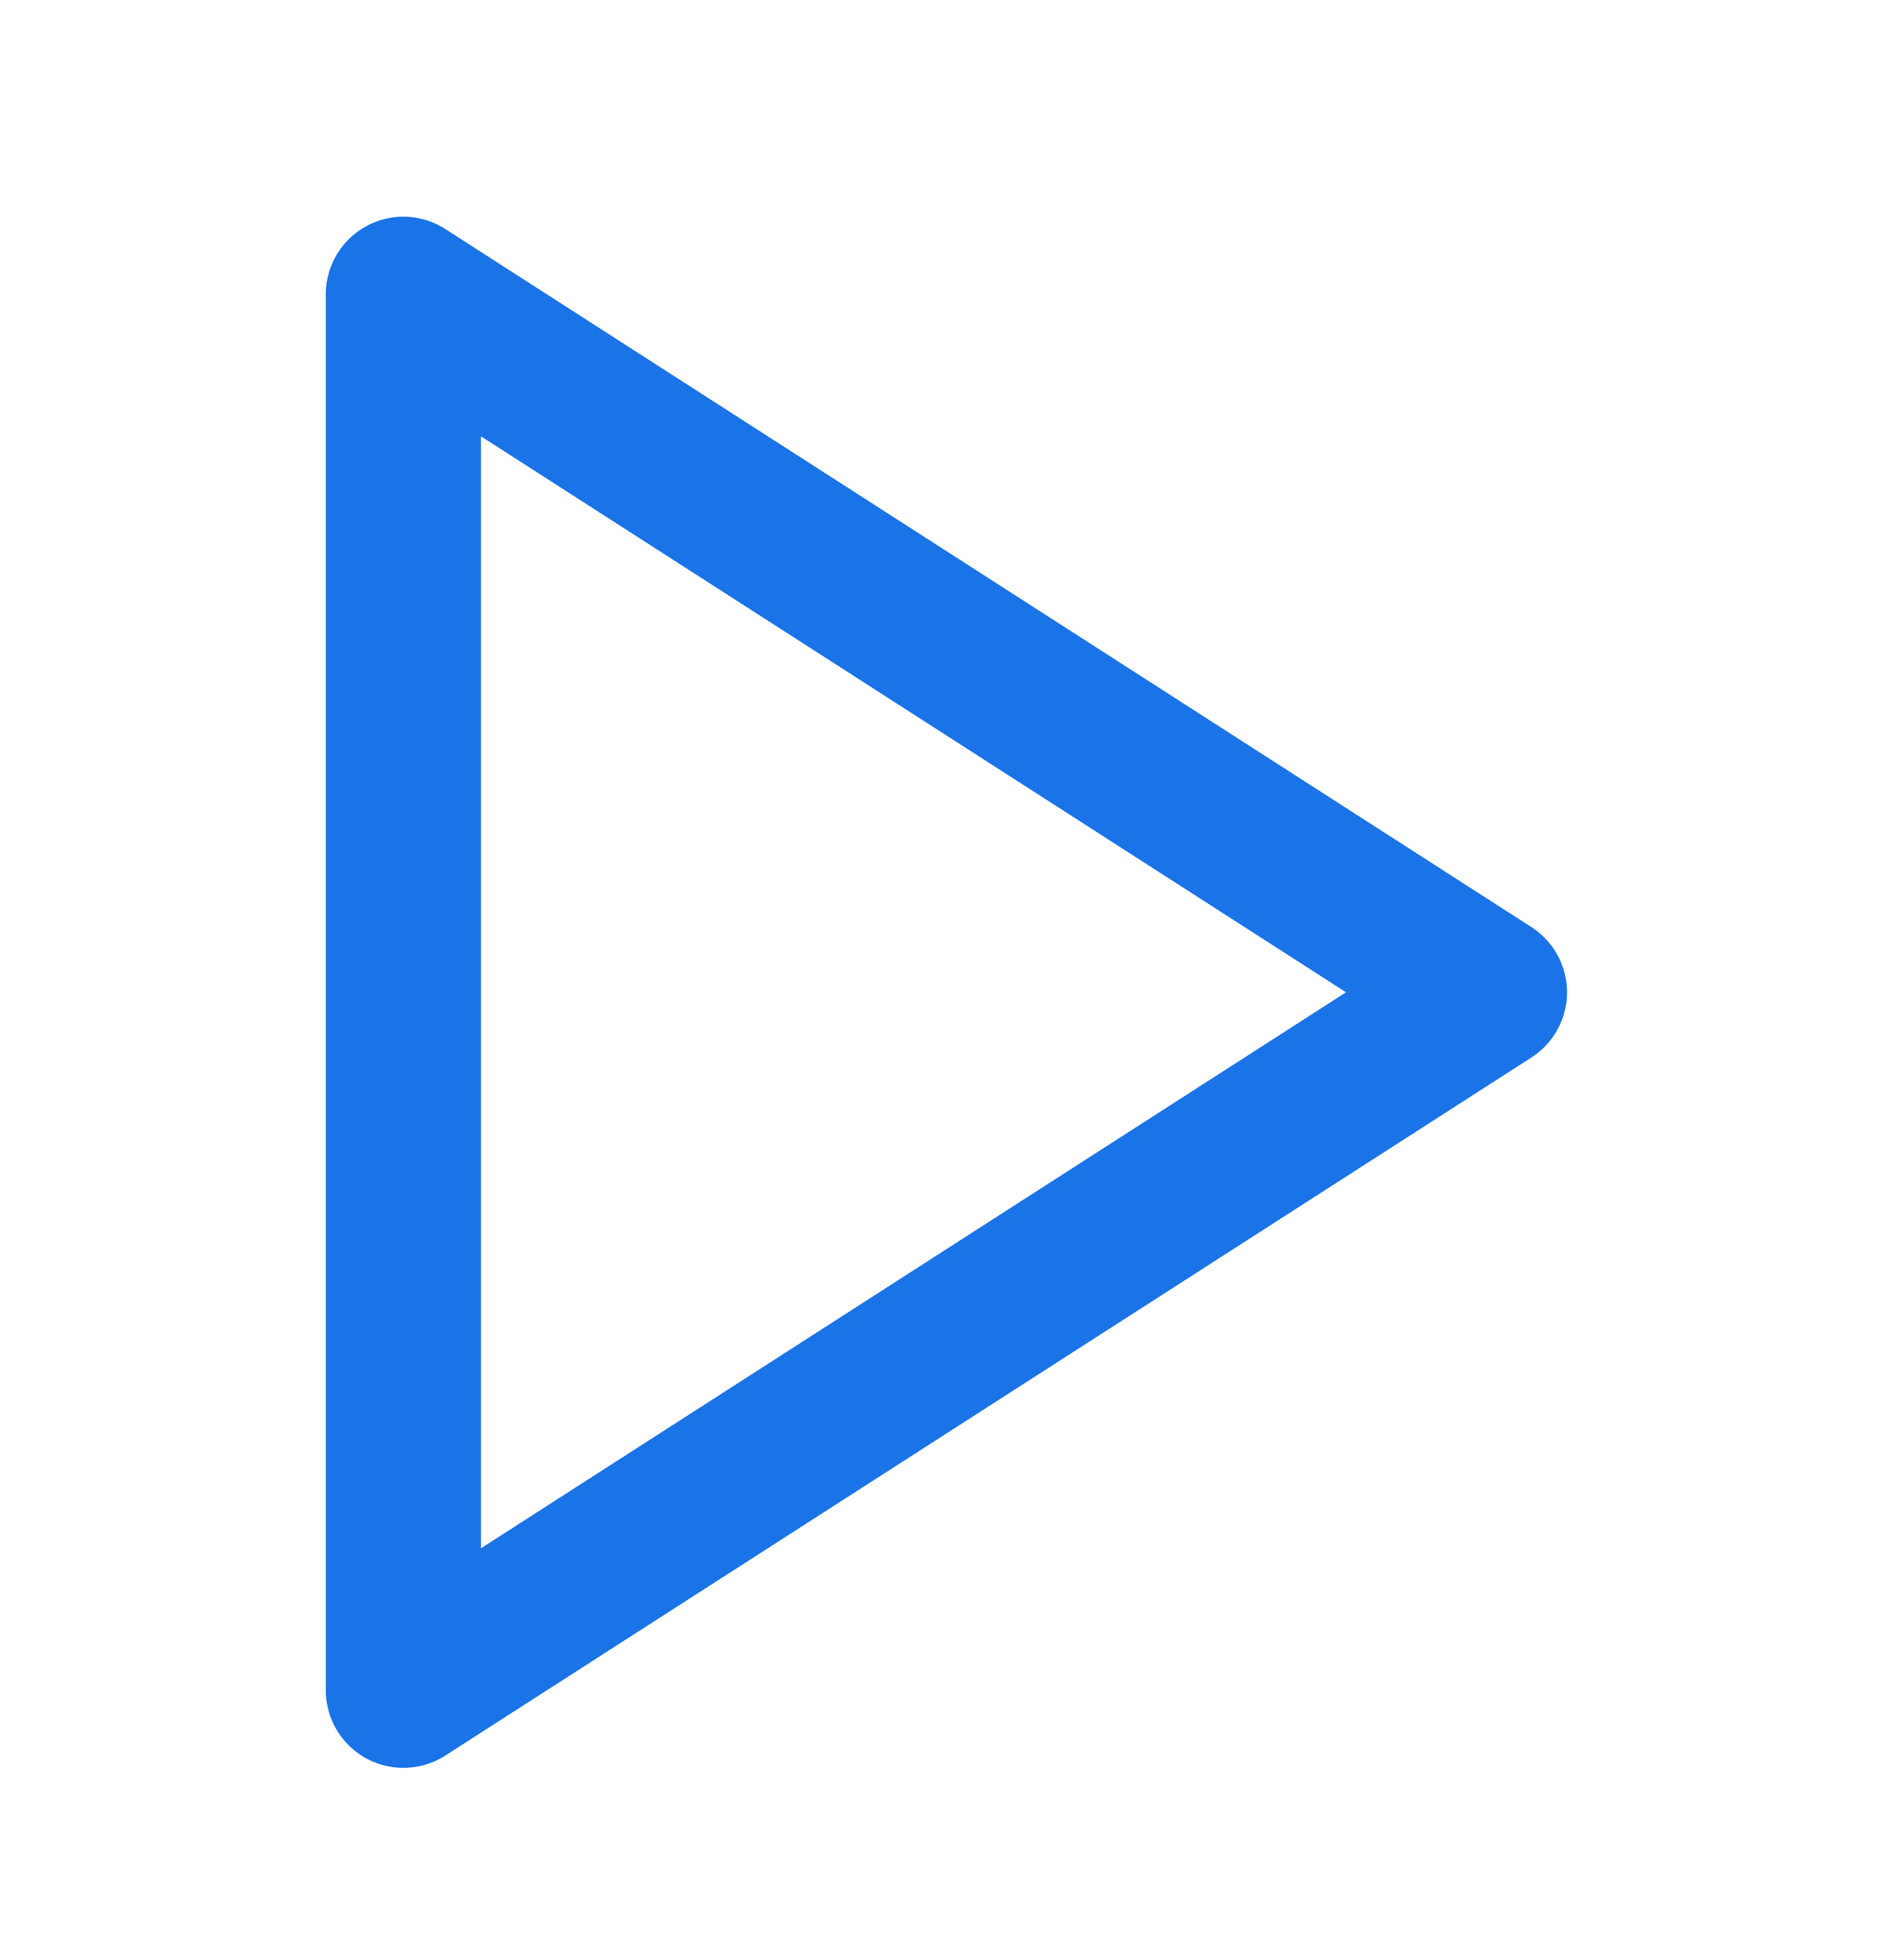 <svg width="24" height="25" viewBox="0 0 24 25" fill="none" xmlns="http://www.w3.org/2000/svg">
<path d="M5.144 3.753L18.994 12.656L5.144 21.559V3.753Z" stroke="#1B73E8" stroke-width="1.978" stroke-linecap="round" stroke-linejoin="round"/>
</svg>
